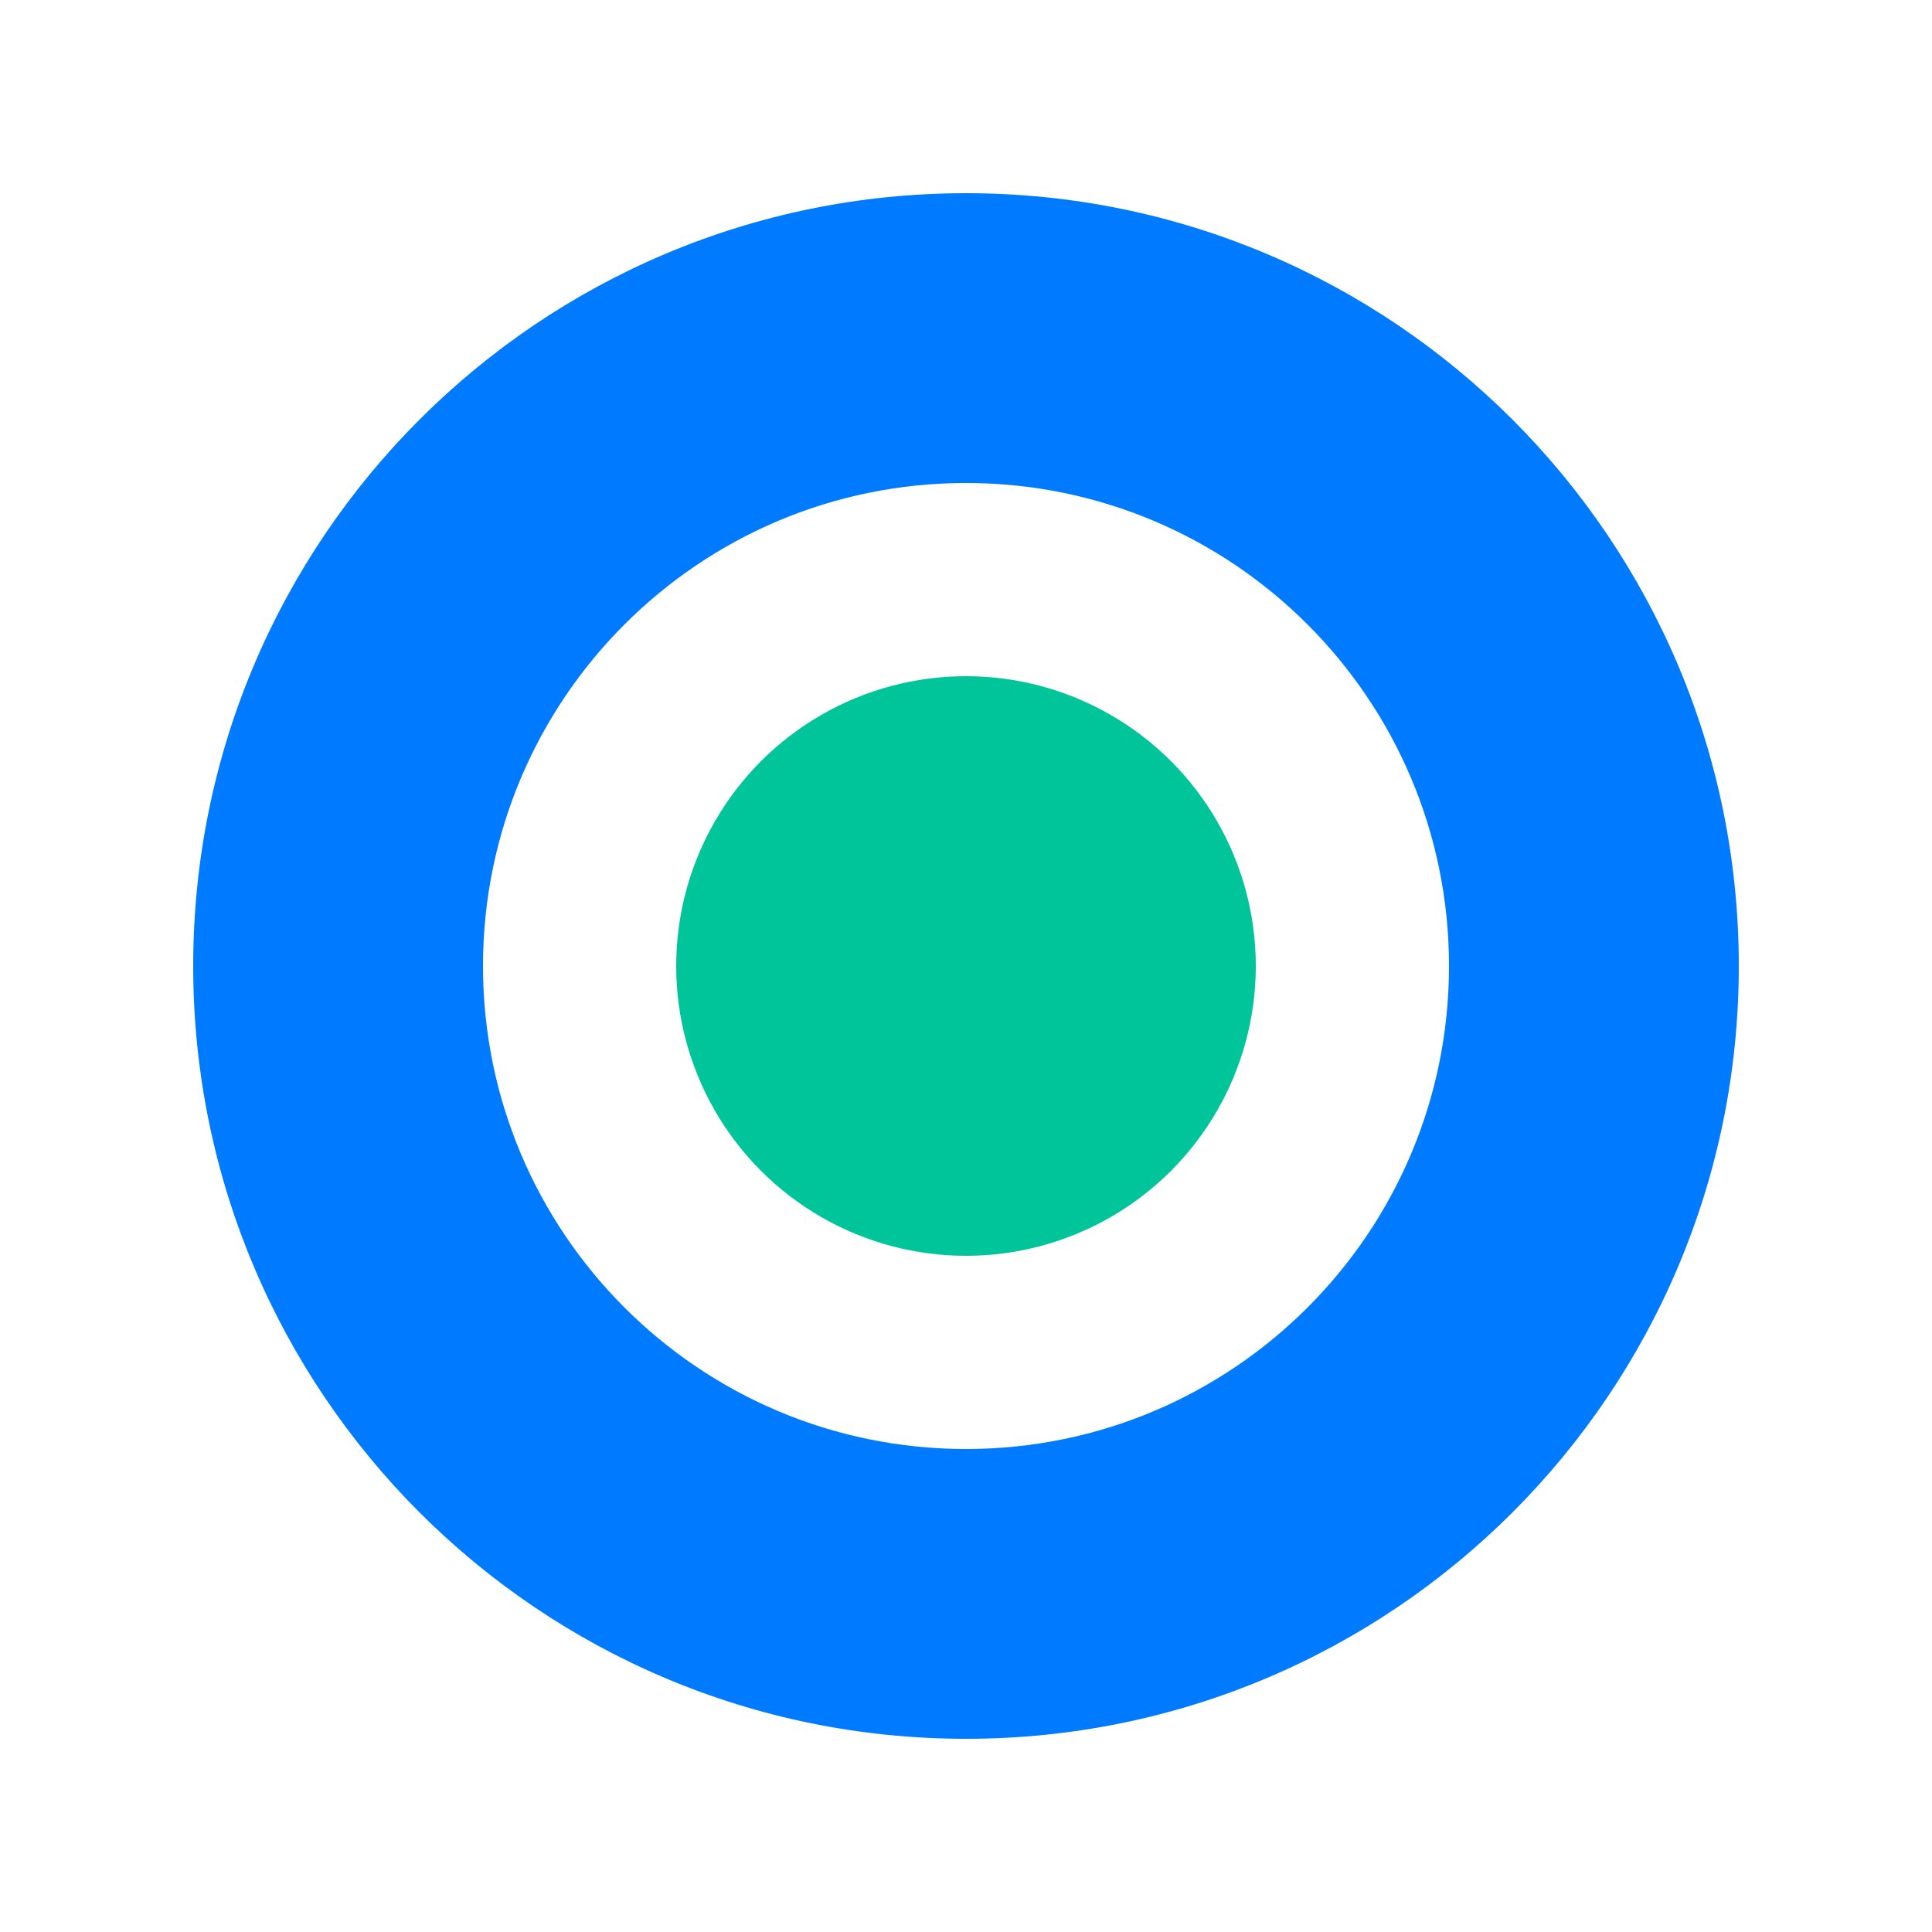 <svg width="40" height="40" viewBox="0 0 100 100" fill="none" xmlns="http://www.w3.org/2000/svg">
  <title>Логотип ximor-gear.click</title>
  <path d="M50 10C27.909 10 10 27.909 10 50C10 72.091 27.909 90 50 90C72.091 90 90 72.091 90 50C90 27.909 72.091 10 50 10ZM50 75C36.193 75 25 63.807 25 50C25 36.193 36.193 25 50 25C63.807 25 75 36.193 75 50C75 63.807 63.807 75 50 75Z" fill="#007AFF"/>
  <circle cx="50" cy="50" r="15" fill="#00C49A"/>
</svg>